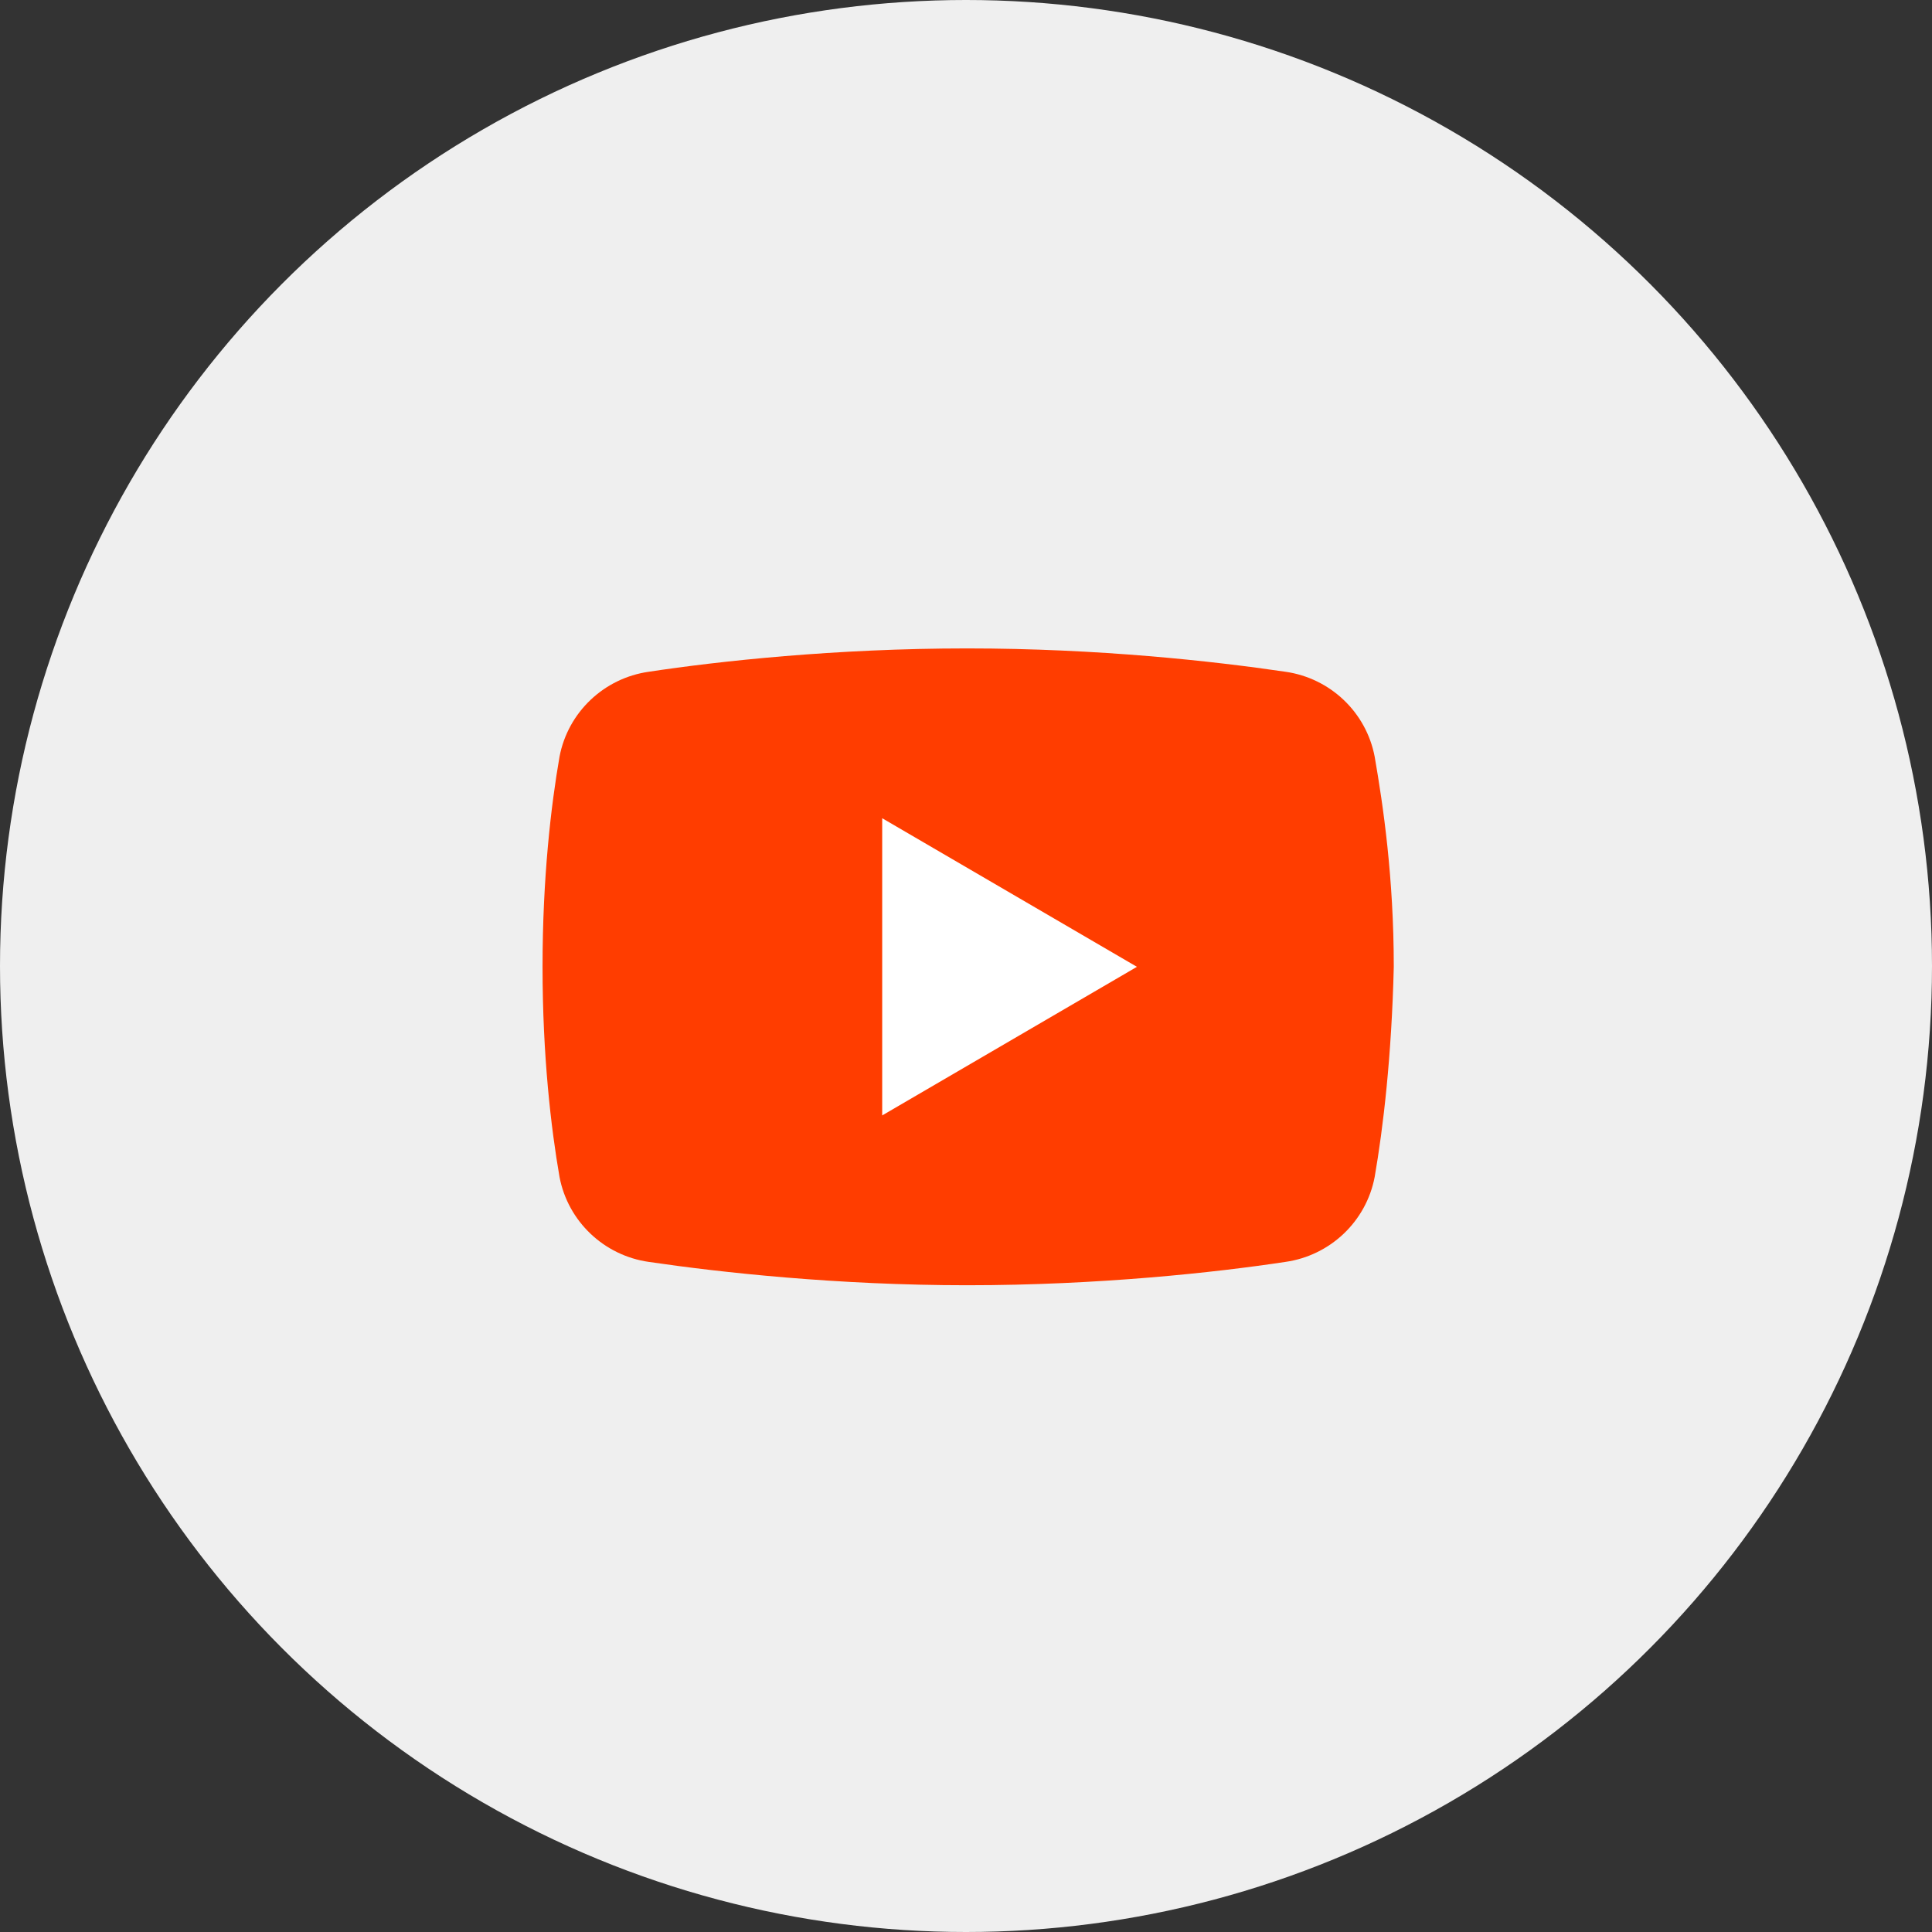<?xml version="1.0" encoding="UTF-8"?> <svg xmlns="http://www.w3.org/2000/svg" width="146" height="146" viewBox="0 0 146 146" fill="none"><rect x="0" y="0" width="146" height="146" fill="#333333" stroke="none"/> <circle cx="73" cy="73" r="73" fill="#EFEFEF"></circle> <path d="M103.883 88.944C103.242 92.312 100.515 94.879 97.146 95.36C91.852 96.162 83.029 97.125 73.083 97.125C63.298 97.125 54.475 96.162 49.021 95.36C45.652 94.879 42.925 92.312 42.283 88.944C41.642 85.254 41 79.8 41 73.062C41 66.325 41.642 60.871 42.283 57.181C42.925 53.812 45.652 51.246 49.021 50.765C54.315 49.962 63.138 49 73.083 49C83.029 49 91.692 49.962 97.146 50.765C100.515 51.246 103.242 53.812 103.883 57.181C104.525 60.871 105.327 66.325 105.327 73.062C105.167 79.8 104.525 85.254 103.883 88.944Z" fill="#FF3D00"></path> <path d="M66.667 84.292V61.833L85.917 73.062L66.667 84.292Z" fill="white"></path> </svg> 